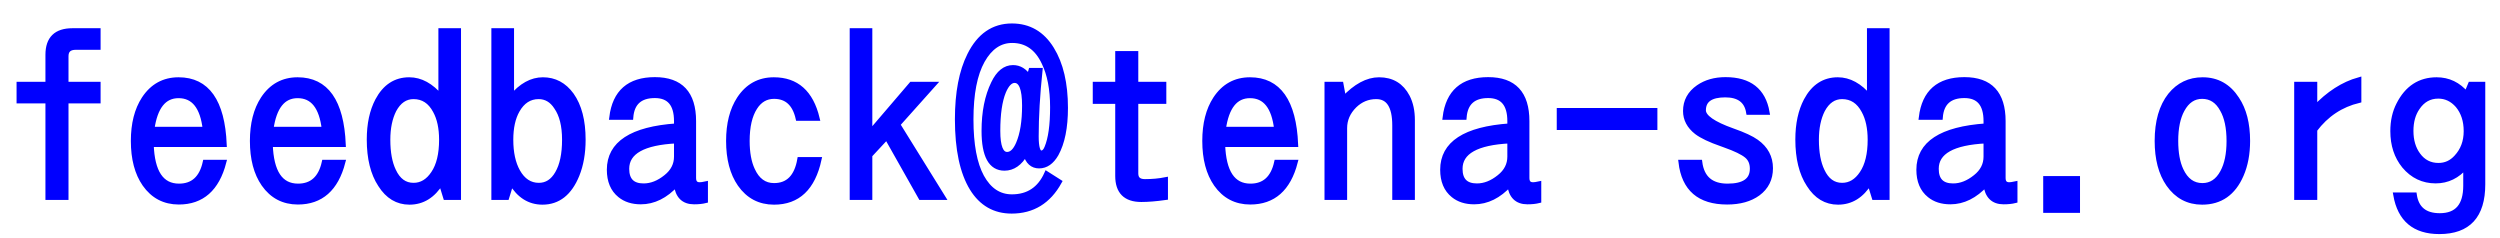 <svg xmlns="http://www.w3.org/2000/svg" xmlns:xlink="http://www.w3.org/1999/xlink" viewBox="0 0 504 48"><path fill="blue" stroke="blue" d="M3.84 16.99L9.66 16.99L9.66 11.04L9.66 11.04Q9.66 6.19 14.60 6.19L14.60 6.19L19.78 6.19L19.78 9.54L15.28 9.54L15.28 9.54Q13.31 9.54 13.31 11.32L13.31 11.32L13.31 16.99L19.78 16.99L19.78 20.34L13.31 20.34L13.31 39.80L9.66 39.80L9.66 20.34L3.84 20.34L3.84 16.99ZM41.37 32.72L45.12 32.72L45.12 32.72Q43.03 40.73 36.05 40.73L36.05 40.73L36.05 40.73Q31.71 40.73 29.18 37.13L29.18 37.13L29.18 37.13Q26.88 33.82 26.88 28.41L26.88 28.41L26.88 28.41Q26.88 23.23 29.04 19.92L29.04 19.92L29.04 19.92Q31.57 16.08 36 16.08L36 16.08L36 16.08Q44.65 16.08 45.21 29.13L45.21 29.13L30.49 29.13L30.49 29.13Q30.77 37.52 36.09 37.52L36.09 37.52L36.09 37.52Q40.31 37.52 41.37 32.72L41.37 32.72ZM30.63 26.06L41.37 26.06L41.37 26.06Q40.59 19.29 36 19.29L36 19.29L36 19.29Q31.57 19.29 30.63 26.06L30.63 26.06ZM65.37 32.72L69.12 32.72L69.12 32.72Q67.03 40.73 60.05 40.73L60.05 40.73L60.05 40.73Q55.71 40.73 53.18 37.13L53.18 37.13L53.18 37.13Q50.88 33.82 50.88 28.41L50.88 28.41L50.88 28.41Q50.88 23.23 53.04 19.92L53.04 19.92L53.04 19.92Q55.57 16.08 60 16.08L60 16.08L60 16.08Q68.65 16.08 69.21 29.13L69.21 29.13L54.49 29.13L54.49 29.13Q54.77 37.52 60.09 37.52L60.09 37.52L60.09 37.52Q64.31 37.52 65.37 32.72L65.37 32.72ZM54.63 26.06L65.37 26.06L65.37 26.06Q64.59 19.29 60 19.29L60 19.29L60 19.29Q55.57 19.29 54.63 26.06L54.63 26.06ZM88.88 19.57L88.88 6.19L92.44 6.19L92.44 39.80L89.84 39.80L88.92 36.82L88.92 36.82Q86.48 40.76 82.55 40.76L82.55 40.76L82.55 40.76Q78.91 40.76 76.69 37.24L76.69 37.24L76.69 37.24Q74.44 33.82 74.44 28.13L74.44 28.13L74.44 28.13Q74.44 23.46 76.13 20.25L76.13 20.25L76.13 20.25Q78.35 16.08 82.50 16.08L82.50 16.08L82.50 16.08Q85.95 16.08 88.88 19.57L88.88 19.57ZM83.37 19.48L83.37 19.48L83.37 19.48Q80.88 19.48 79.43 22.17L79.43 22.17L79.43 22.17Q78.19 24.61 78.19 28.17L78.19 28.17L78.19 28.17Q78.19 32.04 79.34 34.43L79.34 34.43L79.34 34.43Q80.70 37.36 83.37 37.36L83.37 37.36L83.37 37.36Q85.78 37.36 87.38 34.95L87.38 34.95L87.38 34.95Q89.02 32.53 89.02 28.17L89.02 28.17L89.02 28.17Q89.02 24.63 87.77 22.36L87.77 22.36L87.77 22.36Q86.25 19.48 83.37 19.48ZM99.56 39.80L99.56 6.19L103.13 6.19L103.13 19.57L103.13 19.57Q106.05 16.08 109.45 16.08L109.45 16.08L109.45 16.08Q112.99 16.08 115.22 19.15L115.22 19.15L115.22 19.15Q117.56 22.43 117.56 28.17L117.56 28.17L117.56 28.17Q117.56 32.20 116.32 35.27L116.32 35.27L116.32 35.27Q114.09 40.76 109.36 40.76L109.36 40.76L109.36 40.76Q105.45 40.76 103.08 36.82L103.08 36.82L102.16 39.80L99.56 39.80ZM108.59 19.48L108.59 19.48L108.59 19.48Q105.84 19.48 104.27 22.27L104.27 22.27L104.27 22.27Q102.98 24.56 102.98 28.17L102.98 28.17L102.98 28.17Q102.98 32.09 104.37 34.57L104.37 34.57L104.37 34.57Q105.94 37.36 108.63 37.36L108.63 37.36L108.63 37.36Q111 37.36 112.38 34.95L112.38 34.95L112.38 34.95Q113.81 32.51 113.81 28.17L113.81 28.17L113.81 28.17Q113.81 23.93 112.17 21.59L112.17 21.59L112.17 21.59Q110.81 19.48 108.59 19.48ZM127.17 23.65L123.33 23.65L123.33 23.65Q124.27 16.05 132.02 16.05L132.02 16.05L132.02 16.05Q139.83 16.05 139.83 24.42L139.83 24.42L139.83 35.88L139.83 35.88Q139.83 37.24 141.07 37.24L141.07 37.24L141.07 37.24Q141.49 37.24 142.22 37.08L142.22 37.08L142.22 40.45L142.22 40.45Q141.26 40.69 139.92 40.69L139.92 40.69L139.92 40.69Q136.76 40.69 136.34 37.15L136.34 37.15L136.34 37.15Q133.08 40.69 129.19 40.69L129.19 40.69L129.19 40.69Q126.63 40.69 124.99 39.35L124.99 39.35L124.99 39.35Q122.84 37.62 122.84 34.22L122.84 34.22L122.84 34.22Q122.84 26.32 136.38 25.38L136.38 25.38L136.38 24.42L136.38 24.42Q136.38 19.27 132.02 19.27L132.02 19.27L132.02 19.27Q127.52 19.27 127.17 23.65L127.17 23.65ZM136.38 31.57L136.38 28.41L136.38 28.41Q126.35 28.90 126.35 34.03L126.35 34.03L126.35 34.03Q126.35 37.48 129.75 37.48L129.75 37.48L129.75 37.48Q132.07 37.48 134.27 35.70L134.27 35.70L134.27 35.70Q136.38 34.03 136.38 31.57L136.38 31.57ZM161.23 32.16L165.12 32.16L165.12 32.16Q163.24 40.76 156.05 40.76L156.05 40.76L156.05 40.76Q151.71 40.76 149.18 37.15L149.18 37.15L149.18 37.15Q146.88 33.84 146.88 28.41L146.88 28.41L146.88 28.41Q146.88 23.23 149.04 19.92L149.04 19.92L149.04 19.92Q151.57 16.08 156 16.08L156 16.08L156 16.08Q162.87 16.08 164.74 23.86L164.74 23.86L160.90 23.86L160.90 23.86Q159.89 19.43 156.05 19.43L156.05 19.43L156.05 19.43Q153.61 19.43 152.18 21.68L152.18 21.68L152.18 21.68Q150.63 24.09 150.63 28.41L150.63 28.41L150.63 28.41Q150.63 31.97 151.69 34.24L151.69 34.24L151.69 34.24Q153.12 37.41 156.05 37.41L156.05 37.41L156.05 37.41Q160.31 37.41 161.23 32.16L161.23 32.16ZM171.80 39.80L171.80 6.19L175.36 6.19L175.36 26.79L183.75 16.99L188.23 16.99L180.98 25.10L190.10 39.80L185.63 39.80L178.76 27.63L175.36 31.29L175.36 39.80L171.80 39.80ZM207.45 15.59L207.84 14.20L209.67 14.20L209.67 14.20Q208.90 21.54 208.90 27.49L208.90 27.49L208.90 27.49Q208.90 30.84 209.91 30.84L209.91 30.84L209.91 30.84Q210.63 30.84 211.05 29.79L211.05 29.79L211.05 29.79Q212.20 27.05 212.20 21.63L212.20 21.63L212.20 21.63Q212.20 16.15 210.47 12.61L210.47 12.61L210.47 12.61Q208.38 8.16 204.05 8.16L204.05 8.16L204.05 8.16Q200.34 8.16 198.05 12.23L198.05 12.23L198.05 12.23Q195.75 16.34 195.75 24.09L195.75 24.09L195.75 24.09Q195.75 31.69 197.91 35.65L197.91 35.65L197.91 35.65Q200.13 39.68 204 39.68L204 39.68L204 39.68Q208.92 39.68 211.01 35.04L211.01 35.04L213.56 36.66L213.56 36.66Q210.30 42.56 203.95 42.56L203.95 42.56L203.95 42.56Q198.80 42.56 195.98 37.99L195.98 37.99L195.98 37.99Q193.01 33.14 193.01 24.05L193.01 24.05L193.01 24.05Q193.01 16.01 195.49 11.09L195.49 11.09L195.49 11.09Q198.40 5.23 204 5.23L204 5.23L204 5.23Q209.16 5.23 212.02 9.89L212.02 9.89L212.02 9.89Q214.80 14.39 214.80 21.75L214.80 21.75L214.80 21.75Q214.80 27.66 212.93 31.05L212.93 31.05L212.93 31.05Q211.55 33.45 209.48 33.45L209.48 33.45L209.48 33.45Q207.45 33.45 206.74 30.96L206.74 30.96L206.74 30.96Q205.05 33.91 202.50 33.91L202.50 33.91L202.50 33.91Q198.38 33.91 198.38 26.39L198.38 26.39L198.38 26.39Q198.38 20.70 200.30 16.78L200.30 16.78L200.30 16.78Q201.82 13.62 204.23 13.62L204.23 13.62L204.23 13.62Q206.16 13.62 207.45 15.59L207.45 15.59ZM204.54 16.22L204.54 16.22L204.54 16.22Q203.27 16.22 202.31 18.47L202.31 18.47L202.31 18.47Q201.16 21.28 201.16 26.39L201.16 26.39L201.16 26.39Q201.16 31.13 203.04 31.13L203.04 31.13L203.04 31.13Q204.38 31.13 205.31 28.97L205.31 28.97L205.31 28.97Q206.55 26.11 206.55 21.30L206.55 21.30L206.55 21.30Q206.55 16.22 204.54 16.22ZM225.33 16.99L225.33 10.80L228.98 10.80L228.98 16.99L234.63 16.99L234.63 20.44L228.98 20.44L228.98 34.97L228.98 34.97Q228.98 36.61 230.81 36.61L230.81 36.61L230.81 36.61Q233.04 36.61 234.96 36.23L234.96 36.23L234.96 39.82L234.96 39.82Q232.13 40.22 230.09 40.22L230.09 40.22L230.09 40.22Q225.33 40.22 225.33 35.46L225.33 35.46L225.33 20.44L220.80 20.44L220.80 16.99L225.33 16.99ZM257.37 32.72L261.12 32.72L261.12 32.72Q259.03 40.73 252.05 40.73L252.05 40.73L252.05 40.73Q247.71 40.73 245.18 37.13L245.18 37.13L245.18 37.13Q242.88 33.82 242.88 28.41L242.88 28.41L242.88 28.41Q242.88 23.23 245.04 19.92L245.04 19.92L245.04 19.92Q247.57 16.08 252 16.08L252 16.08L252 16.08Q260.65 16.08 261.21 29.13L261.21 29.13L246.49 29.13L246.49 29.13Q246.77 37.52 252.09 37.52L252.09 37.52L252.09 37.52Q256.31 37.52 257.37 32.72L257.37 32.72ZM246.63 26.06L257.37 26.06L257.37 26.06Q256.59 19.29 252 19.29L252 19.29L252 19.29Q247.57 19.29 246.63 26.06L246.63 26.06ZM267.52 16.99L270.35 16.99L270.89 19.92L270.89 19.92Q274.50 16.08 278.02 16.08L278.02 16.08L278.02 16.08Q281.93 16.08 283.73 19.52L283.73 19.52L283.73 19.52Q284.74 21.47 284.74 24.23L284.74 24.23L284.74 39.80L281.18 39.80L281.18 25.29L281.18 25.29Q281.18 19.48 277.45 19.48L277.45 19.48L277.45 19.48Q274.92 19.48 273.05 21.30L273.05 21.30L273.05 21.30Q271.08 23.27 271.08 25.83L271.08 25.83L271.08 39.80L267.52 39.80L267.52 16.99ZM295.17 23.65L291.33 23.65L291.33 23.65Q292.27 16.05 300.02 16.05L300.02 16.05L300.02 16.05Q307.83 16.05 307.83 24.42L307.83 24.42L307.83 35.88L307.83 35.88Q307.83 37.24 309.07 37.24L309.07 37.24L309.07 37.24Q309.49 37.24 310.22 37.08L310.22 37.08L310.22 40.45L310.22 40.45Q309.26 40.69 307.92 40.69L307.92 40.69L307.92 40.69Q304.76 40.69 304.34 37.15L304.34 37.15L304.34 37.15Q301.08 40.69 297.19 40.69L297.19 40.69L297.19 40.69Q294.63 40.69 292.99 39.35L292.99 39.35L292.99 39.35Q290.84 37.62 290.84 34.22L290.84 34.22L290.84 34.22Q290.84 26.32 304.38 25.38L304.38 25.38L304.38 24.42L304.38 24.42Q304.38 19.27 300.02 19.27L300.02 19.27L300.02 19.27Q295.52 19.27 295.17 23.65L295.17 23.65ZM304.38 31.57L304.38 28.41L304.38 28.41Q294.35 28.90 294.35 34.03L294.35 34.03L294.35 34.03Q294.35 37.48 297.75 37.48L297.75 37.48L297.75 37.48Q300.07 37.48 302.27 35.70L302.27 35.70L302.27 35.70Q304.38 34.03 304.38 31.57L304.38 31.57ZM314.34 25.71L314.34 22.27L333.63 22.27L333.63 25.71L314.34 25.71ZM338.88 32.72L342.68 32.72L342.68 32.72Q343.31 37.52 348.28 37.52L348.28 37.52L348.28 37.52Q353.27 37.52 353.27 34.01L353.27 34.01L353.27 34.01Q353.27 32.32 352.13 31.38L352.13 31.38L352.13 31.38Q350.91 30.38 347.77 29.27L347.77 29.27L347.09 29.02L347.09 29.02Q343.62 27.82 342.05 26.63L342.05 26.63L342.05 26.63Q339.80 24.87 339.80 22.38L339.80 22.38L339.80 22.38Q339.80 19.41 342.40 17.60L342.40 17.60L342.40 17.60Q344.65 16.05 347.86 16.05L347.86 16.05L347.86 16.05Q355.10 16.05 356.25 22.64L356.25 22.64L352.52 22.64L352.52 22.64Q351.94 19.13 347.81 19.13L347.81 19.13L347.81 19.13Q343.41 19.13 343.41 22.24L343.41 22.24L343.41 22.24Q343.41 24.28 349.31 26.37L349.31 26.37L349.31 26.37Q352.64 27.54 354.09 28.59L354.09 28.59L354.09 28.59Q356.93 30.61 356.93 33.91L356.93 33.91L356.93 33.91Q356.93 37.13 354.40 39L354.40 39L354.40 39Q352.01 40.73 348.19 40.73L348.19 40.73L348.19 40.73Q339.82 40.73 338.88 32.72L338.88 32.72ZM376.88 19.57L376.88 6.19L380.44 6.19L380.44 39.80L377.84 39.80L376.92 36.82L376.92 36.82Q374.48 40.76 370.55 40.76L370.55 40.76L370.55 40.76Q366.91 40.76 364.69 37.24L364.69 37.24L364.69 37.24Q362.44 33.82 362.44 28.13L362.44 28.13L362.44 28.13Q362.44 23.46 364.13 20.25L364.13 20.25L364.13 20.25Q366.35 16.08 370.50 16.08L370.50 16.08L370.50 16.08Q373.95 16.08 376.88 19.57L376.88 19.57ZM371.37 19.48L371.37 19.48L371.37 19.48Q368.88 19.48 367.43 22.17L367.43 22.17L367.43 22.17Q366.19 24.61 366.19 28.17L366.19 28.17L366.19 28.17Q366.19 32.04 367.34 34.43L367.34 34.43L367.34 34.43Q368.70 37.36 371.37 37.36L371.37 37.36L371.37 37.36Q373.78 37.36 375.38 34.95L375.38 34.95L375.38 34.95Q377.02 32.53 377.02 28.17L377.02 28.17L377.02 28.17Q377.02 24.63 375.77 22.36L375.77 22.36L375.77 22.36Q374.25 19.48 371.37 19.48ZM391.17 23.65L387.33 23.65L387.33 23.65Q388.27 16.05 396.02 16.05L396.02 16.05L396.02 16.05Q403.83 16.05 403.83 24.42L403.83 24.42L403.83 35.88L403.83 35.88Q403.83 37.24 405.07 37.24L405.07 37.24L405.07 37.24Q405.49 37.24 406.22 37.08L406.22 37.08L406.22 40.45L406.22 40.45Q405.26 40.69 403.92 40.69L403.92 40.69L403.92 40.69Q400.76 40.69 400.34 37.15L400.34 37.15L400.34 37.15Q397.08 40.69 393.19 40.69L393.19 40.69L393.19 40.69Q390.63 40.69 388.99 39.35L388.99 39.35L388.99 39.35Q386.84 37.62 386.84 34.22L386.84 34.22L386.84 34.22Q386.84 26.32 400.38 25.38L400.38 25.38L400.38 24.42L400.38 24.42Q400.38 19.27 396.02 19.27L396.02 19.27L396.02 19.27Q391.52 19.27 391.17 23.65L391.17 23.65ZM400.38 31.57L400.38 28.41L400.38 28.41Q390.35 28.90 390.35 34.03L390.35 34.03L390.35 34.03Q390.35 37.48 393.75 37.48L393.75 37.48L393.75 37.48Q396.07 37.48 398.27 35.70L398.27 35.70L398.27 35.70Q400.38 34.03 400.38 31.57L400.38 31.57ZM412.41 42.42L412.41 36L418.83 36L418.83 42.42L412.41 42.42ZM444.05 16.08L444.05 16.08L444.05 16.08Q448.45 16.08 450.96 19.97L450.96 19.97L450.96 19.97Q453.12 23.20 453.12 28.41L453.12 28.41L453.12 28.41Q453.12 32.32 451.83 35.27L451.83 35.27L451.83 35.27Q449.44 40.76 443.95 40.76L443.95 40.76L443.95 40.76Q439.71 40.76 437.18 37.15L437.18 37.15L437.18 37.15Q434.88 33.84 434.88 28.41L434.88 28.41L434.88 28.41Q434.88 22.55 437.53 19.20L437.53 19.20L437.53 19.20Q440.06 16.08 444.05 16.08ZM443.95 19.43L443.95 19.43L443.95 19.43Q441.38 19.43 439.92 22.13L439.92 22.13L439.92 22.13Q438.63 24.49 438.63 28.41L438.63 28.41L438.63 28.41Q438.63 32.02 439.69 34.29L439.69 34.29L439.69 34.29Q441.14 37.41 444 37.41L444 37.41L444 37.41Q446.63 37.41 448.08 34.71L448.08 34.71L448.08 34.71Q449.37 32.34 449.37 28.45L449.37 28.45L449.37 28.45Q449.37 24.40 448.03 22.08L448.03 22.08L448.03 22.08Q446.60 19.43 443.95 19.43ZM463.01 16.99L466.66 16.99L466.66 21.80L466.66 21.80Q470.81 17.41 475.55 16.08L475.55 16.08L475.55 20.25L475.55 20.25Q470.11 21.56 466.66 26.16L466.66 26.16L466.66 39.80L463.01 39.80L463.01 16.99ZM498.05 16.99L500.53 16.99L500.53 37.15L500.53 37.15Q500.53 46.69 491.77 46.69L491.77 46.69L491.77 46.69Q484.27 46.69 482.98 39.30L482.98 39.30L486.73 39.30L486.73 39.30Q487.36 43.48 491.86 43.48L491.86 43.48L491.86 43.48Q497.09 43.48 497.09 37.43L497.09 37.43L497.09 33.54L497.09 33.54Q494.58 36.47 491.04 36.47L491.04 36.47L491.04 36.47Q487.22 36.47 484.69 33.45L484.69 33.45L484.69 33.45Q482.39 30.63 482.39 26.44L482.39 26.44L482.39 26.44Q482.39 23.39 483.59 21.07L483.59 21.07L483.59 21.07Q486.12 16.08 491.23 16.08L491.23 16.08L491.23 16.08Q494.79 16.08 497.23 18.96L497.23 18.96L498.05 16.99ZM491.55 19.38L491.55 19.38L491.55 19.38Q488.91 19.38 487.34 21.73L487.34 21.73L487.34 21.73Q486.05 23.60 486.05 26.39L486.05 26.39L486.05 26.39Q486.05 29.30 487.48 31.24L487.48 31.24L487.48 31.24Q489.02 33.35 491.60 33.35L491.60 33.35L491.60 33.35Q493.73 33.35 495.21 31.71L495.21 31.71L495.21 31.71Q497.18 29.60 497.18 26.44L497.18 26.44L497.18 26.44Q497.18 23.30 495.49 21.26L495.49 21.26L495.49 21.26Q493.85 19.38 491.55 19.38Z"/></svg>
